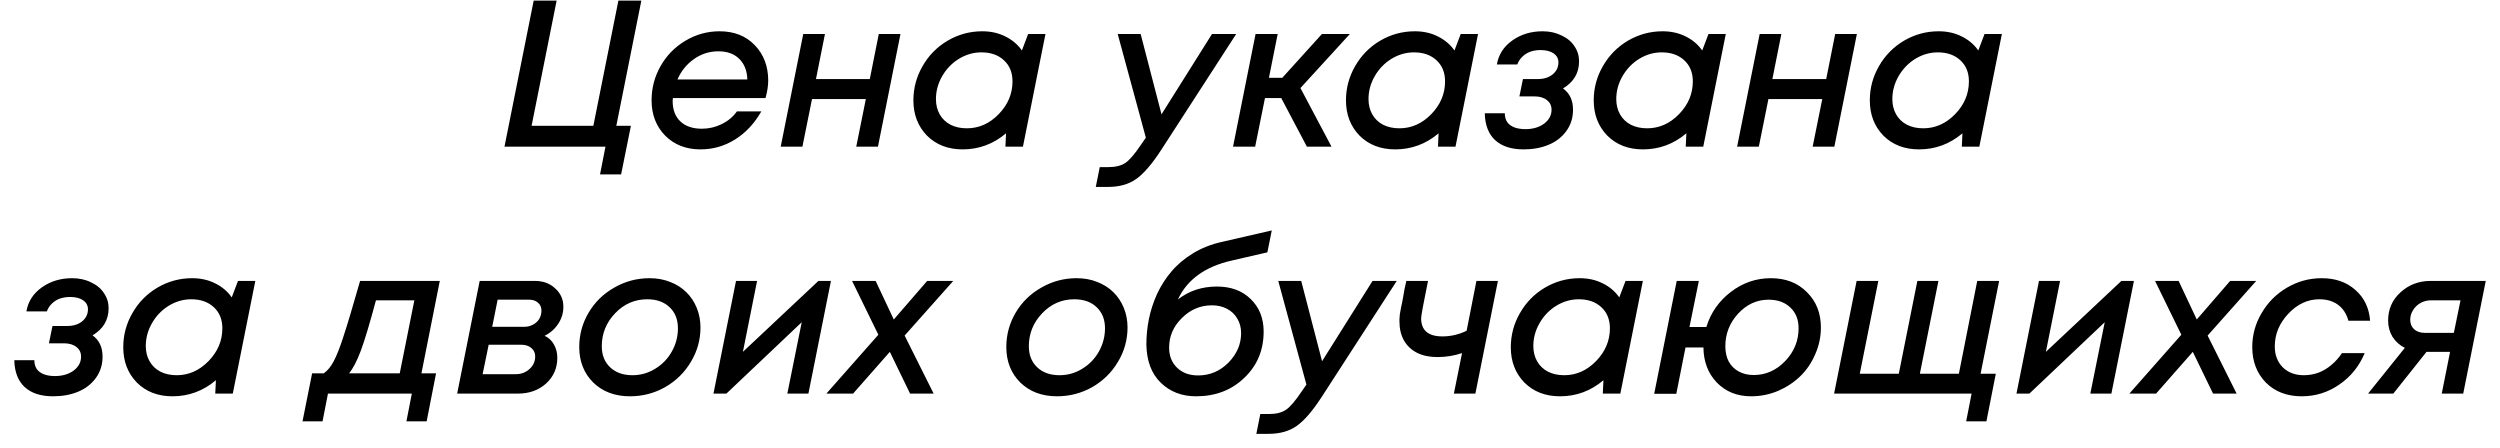 <?xml version="1.0" encoding="UTF-8"?> <svg xmlns="http://www.w3.org/2000/svg" width="162" height="29" viewBox="0 0 162 29" fill="none"> <path d="M41.559 0.04L39.937 8.152H40.883L40.248 11.302H38.882L39.234 9.504H32.69L34.583 0.04H36.07L34.447 8.152H38.449L40.072 0.04H41.559ZM49.604 6.354H43.602C43.593 6.417 43.588 6.48 43.588 6.543C43.588 7.111 43.755 7.553 44.088 7.868C44.422 8.183 44.886 8.341 45.481 8.341C45.931 8.341 46.36 8.242 46.765 8.044C47.171 7.845 47.5 7.571 47.752 7.219H49.334C48.892 7.994 48.329 8.598 47.644 9.031C46.959 9.463 46.206 9.68 45.386 9.68C44.458 9.68 43.696 9.382 43.101 8.787C42.515 8.183 42.222 7.422 42.222 6.502C42.222 5.709 42.416 4.97 42.804 4.285C43.191 3.6 43.723 3.055 44.399 2.649C45.084 2.235 45.828 2.027 46.63 2.027C47.576 2.027 48.338 2.329 48.915 2.933C49.492 3.537 49.78 4.299 49.78 5.218C49.78 5.561 49.722 5.939 49.604 6.354ZM46.549 3.325C45.963 3.325 45.431 3.497 44.953 3.839C44.485 4.173 44.133 4.61 43.899 5.15H48.428C48.41 4.583 48.234 4.136 47.901 3.812C47.576 3.488 47.126 3.325 46.549 3.325ZM56.945 2.203H58.351L56.891 9.504H55.485L56.106 6.421H52.618L51.996 9.504H50.59L52.05 2.203H53.457L52.875 5.123H56.363L56.945 2.203ZM66.624 2.203H67.746L66.286 9.504H65.151L65.191 8.639C64.371 9.333 63.434 9.68 62.379 9.68C61.433 9.68 60.662 9.382 60.067 8.787C59.481 8.183 59.188 7.422 59.188 6.502C59.188 5.709 59.387 4.97 59.783 4.285C60.18 3.591 60.721 3.041 61.406 2.636C62.1 2.23 62.848 2.027 63.65 2.027C64.209 2.027 64.709 2.14 65.151 2.365C65.592 2.582 65.948 2.884 66.219 3.271L66.624 2.203ZM62.65 8.314C63.434 8.314 64.123 8.008 64.718 7.395C65.313 6.782 65.61 6.074 65.61 5.272C65.61 4.704 65.426 4.249 65.056 3.907C64.686 3.564 64.2 3.393 63.596 3.393C63.082 3.393 62.595 3.533 62.136 3.812C61.685 4.091 61.325 4.465 61.054 4.934C60.784 5.403 60.649 5.899 60.649 6.421C60.649 6.791 60.73 7.12 60.892 7.408C61.054 7.697 61.288 7.922 61.595 8.084C61.901 8.238 62.253 8.314 62.65 8.314ZM78.538 2.203H80.106L75.225 9.747C74.63 10.658 74.09 11.28 73.603 11.613C73.125 11.947 72.521 12.113 71.791 12.113H71.007L71.264 10.829H71.818C72.296 10.829 72.67 10.734 72.941 10.545C73.211 10.356 73.544 9.964 73.941 9.369L74.252 8.923L72.427 2.203H73.914L75.266 7.408L78.538 2.203ZM87.472 2.203L84.268 5.705L86.282 9.504H84.687L83.024 6.354H81.97L81.334 9.504H79.901L81.361 2.203H82.794L82.227 5.042H83.092L85.661 2.203H87.472ZM94.654 2.203H95.777L94.316 9.504H93.181L93.221 8.639C92.401 9.333 91.464 9.68 90.409 9.68C89.463 9.68 88.692 9.382 88.097 8.787C87.511 8.183 87.219 7.422 87.219 6.502C87.219 5.709 87.417 4.97 87.813 4.285C88.21 3.591 88.751 3.041 89.436 2.636C90.13 2.23 90.878 2.027 91.68 2.027C92.239 2.027 92.739 2.14 93.181 2.365C93.622 2.582 93.978 2.884 94.249 3.271L94.654 2.203ZM90.68 8.314C91.464 8.314 92.153 8.008 92.748 7.395C93.343 6.782 93.64 6.074 93.64 5.272C93.64 4.704 93.456 4.249 93.086 3.907C92.717 3.564 92.23 3.393 91.626 3.393C91.112 3.393 90.626 3.533 90.166 3.812C89.715 4.091 89.355 4.465 89.084 4.934C88.814 5.403 88.679 5.899 88.679 6.421C88.679 6.791 88.76 7.12 88.922 7.408C89.084 7.697 89.319 7.922 89.625 8.084C89.931 8.238 90.283 8.314 90.68 8.314ZM101.283 5.732C101.716 6.038 101.932 6.498 101.932 7.111C101.932 7.634 101.788 8.093 101.499 8.49C101.211 8.886 100.828 9.184 100.35 9.382C99.873 9.581 99.332 9.68 98.728 9.68C97.935 9.68 97.322 9.481 96.889 9.085C96.457 8.688 96.231 8.107 96.213 7.341H97.511C97.511 7.566 97.565 7.76 97.673 7.922C97.79 8.075 97.948 8.188 98.147 8.26C98.345 8.332 98.579 8.368 98.85 8.368C99.327 8.368 99.728 8.251 100.053 8.017C100.377 7.773 100.54 7.471 100.54 7.111C100.54 6.849 100.44 6.642 100.242 6.489C100.044 6.327 99.773 6.246 99.431 6.246H98.457L98.687 5.123H99.661C100.039 5.123 100.355 5.024 100.607 4.826C100.859 4.619 100.986 4.357 100.986 4.042C100.986 3.799 100.882 3.605 100.675 3.461C100.467 3.316 100.183 3.244 99.823 3.244C99.589 3.244 99.368 3.28 99.16 3.352C98.962 3.424 98.791 3.533 98.647 3.677C98.502 3.812 98.394 3.979 98.322 4.177H96.997C97.106 3.537 97.439 3.019 97.998 2.622C98.557 2.226 99.21 2.027 99.958 2.027C100.418 2.027 100.828 2.118 101.188 2.298C101.558 2.469 101.837 2.703 102.027 3.001C102.225 3.289 102.324 3.614 102.324 3.974C102.324 4.731 101.977 5.317 101.283 5.732ZM110.709 2.203H111.831L110.371 9.504H109.236L109.276 8.639C108.456 9.333 107.519 9.68 106.464 9.68C105.518 9.68 104.747 9.382 104.152 8.787C103.566 8.183 103.273 7.422 103.273 6.502C103.273 5.709 103.472 4.97 103.868 4.285C104.265 3.591 104.806 3.041 105.491 2.636C106.185 2.23 106.933 2.027 107.735 2.027C108.294 2.027 108.794 2.14 109.236 2.365C109.677 2.582 110.033 2.884 110.304 3.271L110.709 2.203ZM106.734 8.314C107.519 8.314 108.208 8.008 108.803 7.395C109.398 6.782 109.695 6.074 109.695 5.272C109.695 4.704 109.511 4.249 109.141 3.907C108.771 3.564 108.285 3.393 107.681 3.393C107.167 3.393 106.68 3.533 106.221 3.812C105.77 4.091 105.41 4.465 105.139 4.934C104.869 5.403 104.734 5.899 104.734 6.421C104.734 6.791 104.815 7.12 104.977 7.408C105.139 7.697 105.373 7.922 105.68 8.084C105.986 8.238 106.338 8.314 106.734 8.314ZM118.92 2.203H120.326L118.866 9.504H117.46L118.082 6.421H114.593L113.972 9.504H112.565L114.026 2.203H115.432L114.85 5.123H118.338L118.92 2.203ZM128.599 2.203H129.722L128.261 9.504H127.126L127.166 8.639C126.346 9.333 125.409 9.68 124.354 9.68C123.408 9.68 122.637 9.382 122.042 8.787C121.456 8.183 121.164 7.422 121.164 6.502C121.164 5.709 121.362 4.97 121.758 4.285C122.155 3.591 122.696 3.041 123.381 2.636C124.075 2.23 124.823 2.027 125.625 2.027C126.184 2.027 126.684 2.14 127.126 2.365C127.567 2.582 127.923 2.884 128.194 3.271L128.599 2.203ZM124.625 8.314C125.409 8.314 126.098 8.008 126.693 7.395C127.288 6.782 127.585 6.074 127.585 5.272C127.585 4.704 127.401 4.249 127.031 3.907C126.662 3.564 126.175 3.393 125.571 3.393C125.057 3.393 124.571 3.533 124.111 3.812C123.66 4.091 123.3 4.465 123.029 4.934C122.759 5.403 122.624 5.899 122.624 6.421C122.624 6.791 122.705 7.12 122.867 7.408C123.029 7.697 123.264 7.922 123.57 8.084C123.877 8.238 124.228 8.314 124.625 8.314ZM5.997 21.732C6.429 22.038 6.646 22.498 6.646 23.111C6.646 23.634 6.502 24.093 6.213 24.49C5.925 24.887 5.542 25.184 5.064 25.382C4.586 25.581 4.045 25.68 3.441 25.68C2.648 25.68 2.035 25.481 1.603 25.085C1.17 24.688 0.945 24.107 0.927 23.341H2.225C2.225 23.566 2.279 23.76 2.387 23.922C2.504 24.075 2.662 24.188 2.86 24.26C3.058 24.332 3.293 24.368 3.563 24.368C4.041 24.368 4.442 24.251 4.766 24.017C5.091 23.773 5.253 23.471 5.253 23.111C5.253 22.849 5.154 22.642 4.956 22.489C4.757 22.327 4.487 22.246 4.145 22.246H3.171L3.401 21.123H4.374C4.753 21.123 5.068 21.024 5.321 20.826C5.573 20.619 5.699 20.357 5.699 20.042C5.699 19.799 5.596 19.605 5.388 19.46C5.181 19.316 4.897 19.244 4.537 19.244C4.302 19.244 4.081 19.28 3.874 19.352C3.676 19.424 3.505 19.533 3.36 19.677C3.216 19.812 3.108 19.979 3.036 20.177H1.711C1.819 19.537 2.153 19.019 2.711 18.622C3.27 18.226 3.924 18.027 4.672 18.027C5.131 18.027 5.542 18.117 5.902 18.298C6.272 18.469 6.551 18.703 6.74 19.001C6.939 19.289 7.038 19.614 7.038 19.974C7.038 20.731 6.691 21.317 5.997 21.732ZM15.423 18.203H16.545L15.085 25.504H13.949L13.99 24.639C13.17 25.333 12.232 25.68 11.178 25.68C10.231 25.68 9.461 25.382 8.866 24.787C8.28 24.183 7.987 23.422 7.987 22.503C7.987 21.709 8.185 20.97 8.582 20.285C8.978 19.591 9.519 19.041 10.204 18.636C10.898 18.23 11.646 18.027 12.449 18.027C13.007 18.027 13.508 18.14 13.949 18.365C14.391 18.582 14.747 18.884 15.017 19.271L15.423 18.203ZM11.448 24.314C12.232 24.314 12.922 24.008 13.517 23.395C14.112 22.782 14.409 22.074 14.409 21.272C14.409 20.704 14.224 20.249 13.855 19.907C13.485 19.564 12.998 19.393 12.395 19.393C11.881 19.393 11.394 19.533 10.934 19.812C10.484 20.091 10.123 20.465 9.853 20.934C9.582 21.403 9.447 21.899 9.447 22.421C9.447 22.791 9.528 23.12 9.691 23.408C9.853 23.697 10.087 23.922 10.394 24.084C10.7 24.238 11.052 24.314 11.448 24.314ZM28.499 18.203L27.309 24.192H28.256L27.647 27.302H26.336L26.687 25.504H21.252L20.901 27.302H19.603L20.225 24.192H20.982C21.234 24.012 21.451 23.746 21.631 23.395C21.82 23.043 22.032 22.503 22.266 21.772C22.51 21.033 22.866 19.844 23.334 18.203H28.499ZM24.362 19.46C23.965 20.939 23.641 22.02 23.389 22.705C23.136 23.381 22.879 23.877 22.618 24.192H25.903L26.85 19.46H24.362ZM35.289 21.759C35.55 21.876 35.753 22.065 35.897 22.327C36.041 22.579 36.114 22.863 36.114 23.178C36.114 23.855 35.87 24.413 35.383 24.855C34.897 25.288 34.293 25.504 33.572 25.504H29.624L31.084 18.203H34.653C35.194 18.203 35.636 18.365 35.978 18.69C36.33 19.005 36.506 19.402 36.506 19.88C36.506 20.285 36.393 20.655 36.168 20.988C35.951 21.322 35.658 21.579 35.289 21.759ZM33.964 21.177C34.171 21.177 34.36 21.133 34.532 21.042C34.703 20.952 34.838 20.831 34.937 20.677C35.036 20.515 35.086 20.33 35.086 20.123C35.086 19.916 35.014 19.749 34.87 19.623C34.725 19.488 34.536 19.42 34.302 19.42H32.247L31.895 21.177H33.964ZM33.423 24.247C33.766 24.247 34.059 24.138 34.302 23.922C34.554 23.697 34.68 23.422 34.68 23.097C34.68 22.872 34.599 22.692 34.437 22.557C34.275 22.412 34.059 22.34 33.788 22.34H31.666L31.273 24.247H33.423ZM40.821 25.68C39.847 25.68 39.054 25.382 38.441 24.787C37.837 24.183 37.535 23.417 37.535 22.489C37.535 21.687 37.738 20.943 38.144 20.258C38.549 19.573 39.104 19.032 39.807 18.636C40.51 18.23 41.271 18.027 42.092 18.027C42.578 18.027 43.025 18.108 43.43 18.271C43.845 18.433 44.192 18.654 44.471 18.933C44.76 19.213 44.985 19.551 45.147 19.947C45.309 20.344 45.391 20.767 45.391 21.218C45.391 22.02 45.183 22.764 44.769 23.449C44.363 24.134 43.809 24.679 43.106 25.085C42.403 25.481 41.641 25.68 40.821 25.68ZM40.983 24.314C41.515 24.314 42.006 24.174 42.457 23.895C42.916 23.616 43.277 23.242 43.538 22.773C43.8 22.304 43.93 21.804 43.93 21.272C43.93 20.704 43.75 20.249 43.39 19.907C43.029 19.564 42.547 19.393 41.943 19.393C41.132 19.393 40.438 19.695 39.861 20.299C39.284 20.903 38.996 21.615 38.996 22.435C38.996 23.003 39.176 23.458 39.536 23.8C39.897 24.143 40.379 24.314 40.983 24.314ZM53.034 18.203H53.845L52.385 25.504H51.019L51.952 20.88L47.072 25.504H46.233L47.694 18.203H49.059L48.14 22.8L53.034 18.203ZM61.771 18.203L58.62 21.745L60.5 25.504H58.972L57.661 22.8L55.281 25.504H53.55L56.917 21.691L55.214 18.203H56.741L57.917 20.704L60.081 18.203H61.771ZM68.494 25.68C67.521 25.68 66.728 25.382 66.115 24.787C65.511 24.183 65.209 23.417 65.209 22.489C65.209 21.687 65.412 20.943 65.817 20.258C66.223 19.573 66.777 19.032 67.48 18.636C68.183 18.23 68.945 18.027 69.765 18.027C70.252 18.027 70.698 18.108 71.104 18.271C71.518 18.433 71.865 18.654 72.145 18.933C72.433 19.213 72.659 19.551 72.821 19.947C72.983 20.344 73.064 20.767 73.064 21.218C73.064 22.02 72.857 22.764 72.442 23.449C72.037 24.134 71.482 24.679 70.779 25.085C70.076 25.481 69.315 25.68 68.494 25.68ZM68.657 24.314C69.188 24.314 69.68 24.174 70.13 23.895C70.59 23.616 70.951 23.242 71.212 22.773C71.473 22.304 71.604 21.804 71.604 21.272C71.604 20.704 71.424 20.249 71.063 19.907C70.703 19.564 70.22 19.393 69.617 19.393C68.805 19.393 68.111 19.695 67.534 20.299C66.958 20.903 66.669 21.615 66.669 22.435C66.669 23.003 66.849 23.458 67.21 23.8C67.57 24.143 68.053 24.314 68.657 24.314ZM79.842 16.878C78.103 17.266 76.931 18.108 76.327 19.406C77.039 18.848 77.882 18.568 78.855 18.568C79.766 18.568 80.496 18.839 81.046 19.379C81.595 19.911 81.875 20.601 81.884 21.448C81.893 22.665 81.478 23.674 80.64 24.476C79.811 25.279 78.765 25.68 77.503 25.68C76.584 25.68 75.822 25.387 75.218 24.801C74.615 24.215 74.304 23.39 74.285 22.327C74.285 21.768 74.34 21.218 74.448 20.677C74.556 20.137 74.732 19.596 74.975 19.055C75.227 18.514 75.538 18.027 75.908 17.595C76.278 17.153 76.742 16.761 77.3 16.419C77.859 16.076 78.486 15.828 79.18 15.675L82.411 14.931L82.127 16.351L79.842 16.878ZM78.531 19.785C77.783 19.785 77.134 20.06 76.584 20.61C76.034 21.151 75.759 21.79 75.759 22.529C75.759 23.061 75.93 23.494 76.273 23.827C76.615 24.161 77.071 24.328 77.638 24.328C78.396 24.328 79.049 24.053 79.599 23.503C80.149 22.944 80.424 22.304 80.424 21.583C80.424 21.232 80.342 20.921 80.18 20.65C80.027 20.38 79.806 20.168 79.518 20.015C79.238 19.862 78.909 19.785 78.531 19.785ZM88.942 18.203H90.51L85.629 25.747C85.034 26.658 84.494 27.279 84.007 27.613C83.529 27.947 82.925 28.113 82.195 28.113H81.411L81.668 26.829H82.222C82.7 26.829 83.074 26.734 83.344 26.545C83.615 26.356 83.948 25.964 84.345 25.369L84.656 24.922L82.831 18.203H84.318L85.67 23.408L88.942 18.203ZM95.673 18.203H97.065L95.605 25.504H94.212L94.74 22.881C94.226 23.052 93.694 23.138 93.144 23.138C92.64 23.138 92.202 23.048 91.833 22.867C91.463 22.678 91.179 22.412 90.981 22.07C90.783 21.718 90.684 21.304 90.684 20.826C90.684 20.772 90.684 20.722 90.684 20.677C90.684 20.632 90.688 20.578 90.697 20.515C90.706 20.452 90.711 20.398 90.711 20.353C90.72 20.299 90.733 20.227 90.751 20.137C90.769 20.046 90.783 19.97 90.792 19.907C90.81 19.835 90.832 19.731 90.859 19.596C90.886 19.46 90.909 19.339 90.927 19.231C90.945 19.113 90.972 18.956 91.008 18.758C91.053 18.559 91.094 18.374 91.13 18.203H92.536C92.239 19.654 92.09 20.461 92.09 20.623C92.09 21.407 92.549 21.799 93.469 21.799C94.01 21.799 94.532 21.678 95.037 21.434L95.673 18.203ZM105.336 18.203H106.458L104.998 25.504H103.862L103.903 24.639C103.082 25.333 102.145 25.68 101.09 25.68C100.144 25.68 99.373 25.382 98.778 24.787C98.193 24.183 97.9 23.422 97.9 22.503C97.9 21.709 98.098 20.97 98.495 20.285C98.891 19.591 99.432 19.041 100.117 18.636C100.811 18.23 101.559 18.027 102.361 18.027C102.92 18.027 103.42 18.14 103.862 18.365C104.304 18.582 104.66 18.884 104.93 19.271L105.336 18.203ZM101.361 24.314C102.145 24.314 102.835 24.008 103.429 23.395C104.024 22.782 104.322 22.074 104.322 21.272C104.322 20.704 104.137 20.249 103.767 19.907C103.398 19.564 102.911 19.393 102.307 19.393C101.793 19.393 101.307 19.533 100.847 19.812C100.396 20.091 100.036 20.465 99.766 20.934C99.495 21.403 99.36 21.899 99.36 22.421C99.36 22.791 99.441 23.12 99.603 23.408C99.766 23.697 100 23.922 100.306 24.084C100.613 24.238 100.964 24.314 101.361 24.314ZM112.154 18.92C112.929 18.325 113.794 18.027 114.749 18.027C115.714 18.027 116.494 18.329 117.088 18.933C117.692 19.528 117.994 20.29 117.994 21.218C117.994 21.822 117.873 22.399 117.629 22.949C117.395 23.498 117.075 23.972 116.669 24.368C116.264 24.765 115.781 25.085 115.223 25.328C114.664 25.562 114.082 25.68 113.479 25.68C112.568 25.68 111.825 25.382 111.248 24.787C110.68 24.192 110.392 23.435 110.383 22.516H109.22L108.625 25.517H107.192L108.652 18.203H110.085L109.477 21.191H110.572C110.851 20.272 111.379 19.515 112.154 18.92ZM113.641 24.301C114.425 24.301 115.105 23.999 115.682 23.395C116.259 22.791 116.548 22.083 116.548 21.272C116.548 20.713 116.372 20.267 116.02 19.934C115.669 19.591 115.196 19.42 114.601 19.42C113.844 19.42 113.186 19.722 112.627 20.326C112.077 20.93 111.802 21.633 111.802 22.435C111.802 22.813 111.874 23.142 112.018 23.422C112.172 23.701 112.388 23.918 112.667 24.071C112.947 24.224 113.271 24.301 113.641 24.301ZM129.544 18.203L128.341 24.22H129.328L128.72 27.302H127.408L127.76 25.504H118.85L120.31 18.203H121.716L120.513 24.22H123.041L124.245 18.203H125.61L124.407 24.22H126.935L128.125 18.203H129.544ZM137.467 18.203H138.279L136.818 25.504H135.453L136.386 20.88L131.505 25.504H130.667L132.127 18.203H133.493L132.573 22.8L137.467 18.203ZM146.204 18.203L143.054 21.745L144.933 25.504H143.405L142.094 22.8L139.715 25.504H137.984L141.35 21.691L139.647 18.203H141.175L142.351 20.704L144.514 18.203H146.204ZM149.15 25.68C148.194 25.68 147.419 25.382 146.824 24.787C146.239 24.183 145.946 23.417 145.946 22.489C145.946 21.705 146.148 20.97 146.554 20.285C146.96 19.591 147.509 19.041 148.203 18.636C148.897 18.23 149.646 18.027 150.448 18.027C151.331 18.027 152.057 18.28 152.624 18.785C153.201 19.289 153.521 19.956 153.584 20.785H152.178C152.097 20.488 151.971 20.236 151.8 20.028C151.628 19.821 151.417 19.663 151.164 19.555C150.912 19.447 150.624 19.393 150.299 19.393C149.542 19.393 148.87 19.704 148.285 20.326C147.699 20.948 147.406 21.655 147.406 22.448C147.406 22.998 147.577 23.449 147.92 23.8C148.271 24.143 148.726 24.314 149.285 24.314C149.61 24.314 149.925 24.26 150.231 24.152C150.538 24.035 150.817 23.868 151.07 23.652C151.331 23.435 151.561 23.178 151.759 22.881H153.233C152.872 23.737 152.323 24.418 151.583 24.922C150.853 25.427 150.042 25.68 149.15 25.68ZM157.508 18.203H161.077L159.617 25.504H158.225L158.765 22.8H157.238L155.088 25.504H153.452L155.832 22.543C155.498 22.372 155.232 22.133 155.034 21.826C154.845 21.511 154.75 21.16 154.75 20.772C154.75 20.042 155.016 19.433 155.548 18.947C156.088 18.451 156.742 18.203 157.508 18.203ZM157.143 21.57H159.009L159.441 19.46H157.535C157.283 19.46 157.053 19.519 156.846 19.636C156.638 19.753 156.476 19.911 156.359 20.11C156.242 20.299 156.183 20.502 156.183 20.718C156.183 20.979 156.269 21.186 156.44 21.34C156.611 21.493 156.846 21.57 157.143 21.57Z" fill="#010000"></path> </svg> 